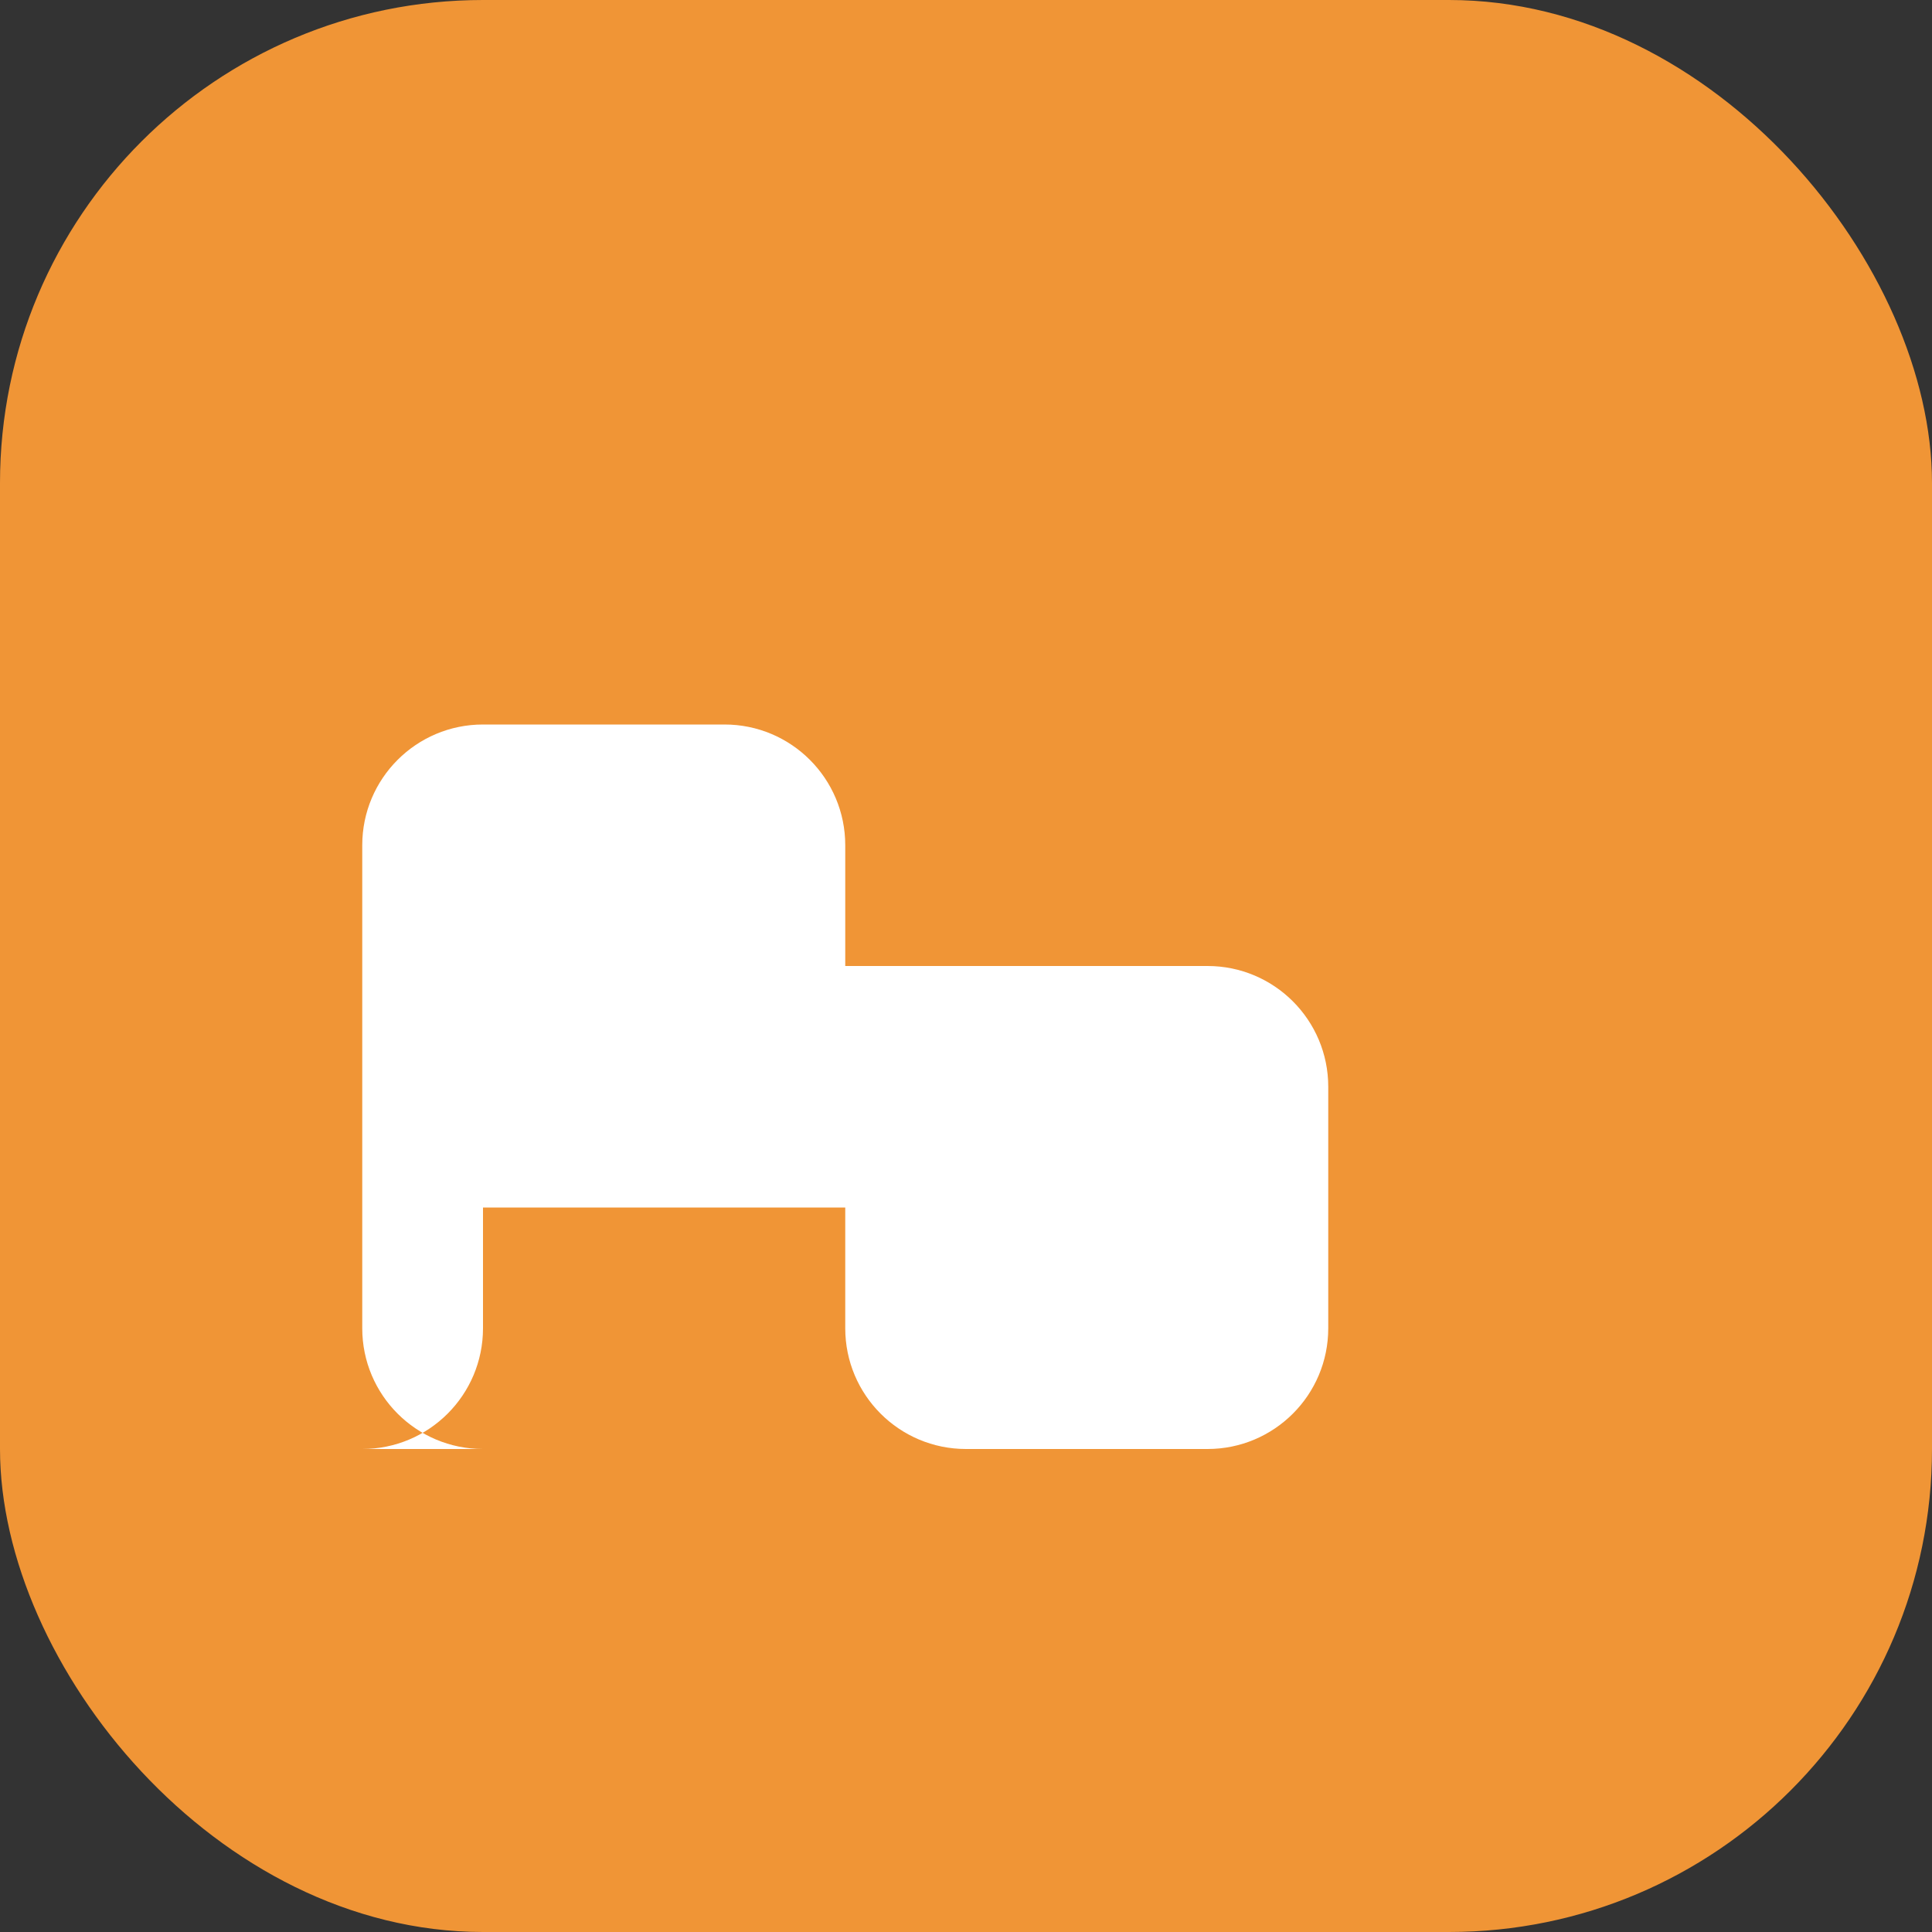 <?xml version="1.0" encoding="UTF-8"?>
<svg width="32" height="32" viewBox="0 0 32 32" fill="none" xmlns="http://www.w3.org/2000/svg">
    <rect x="0" y="0" width="32" height="32" fill="#333333" stroke="none"/>
    <rect width="32" height="32" rx="8" fill="#f09536"/>
    <path d="M8 24C6.895 24 6 23.105 6 22V14C6 12.895 6.895 12 8 12H12C13.105 12 14 12.895 14 14V16H20C21.105 16 22 16.895 22 18V22C22 23.105 21.105 24 20 24H16C14.895 24 14 23.105 14 22V20H8V22C8 23.105 7.105 24 6 24H8Z" fill="white"/>
</svg>
